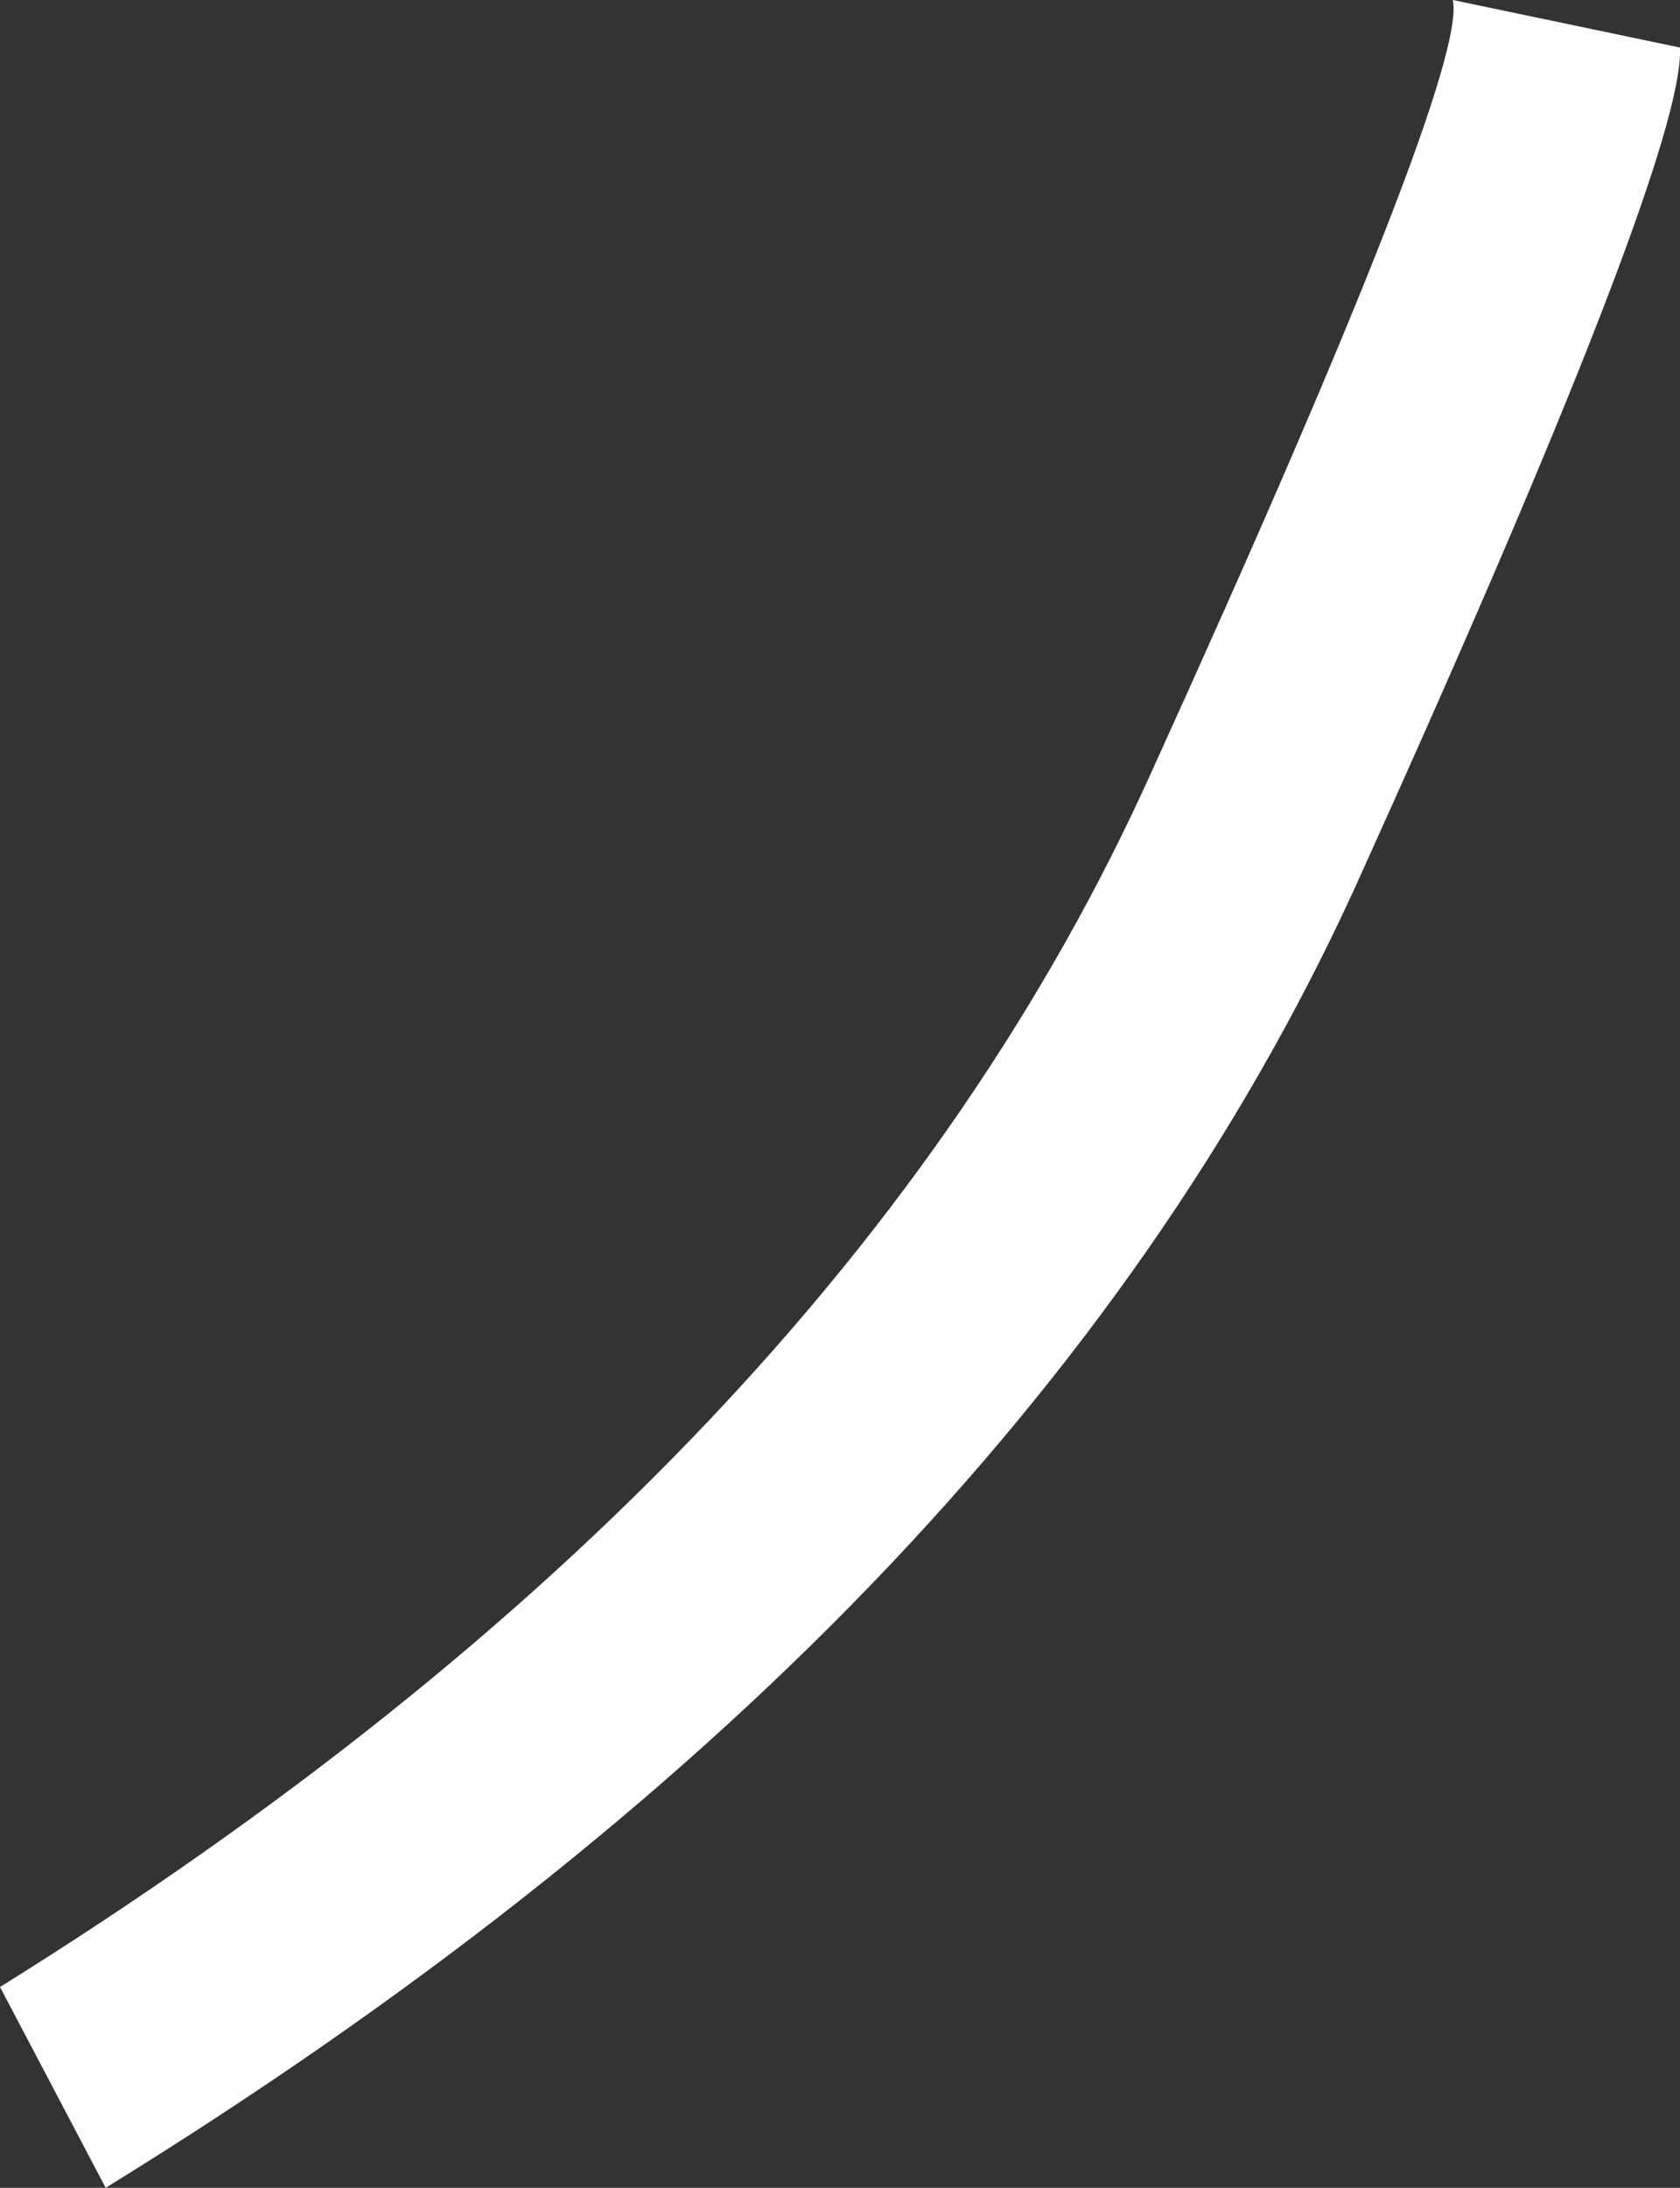 <?xml version="1.0" encoding="UTF-8" standalone="no"?>
<svg xmlns:xlink="http://www.w3.org/1999/xlink" height="20.7px" width="15.9px" xmlns="http://www.w3.org/2000/svg">
  <rect width="100%" height="100%" fill="#333333" stroke="none"/>
  <g transform="matrix(1.0, 0.0, 0.0, 1.0, 0.0, 0.0)">
    <path d="M15.9 0.45 Q15.95 1.5 12.8 8.45 9.6 15.4 1.0 20.7 L0.0 18.8 Q7.95 13.85 10.9 7.3 13.9 0.7 13.75 0.0 L15.9 0.45" fill="#ffffff" fill-rule="evenodd" stroke="none"/>
  </g>
</svg>
